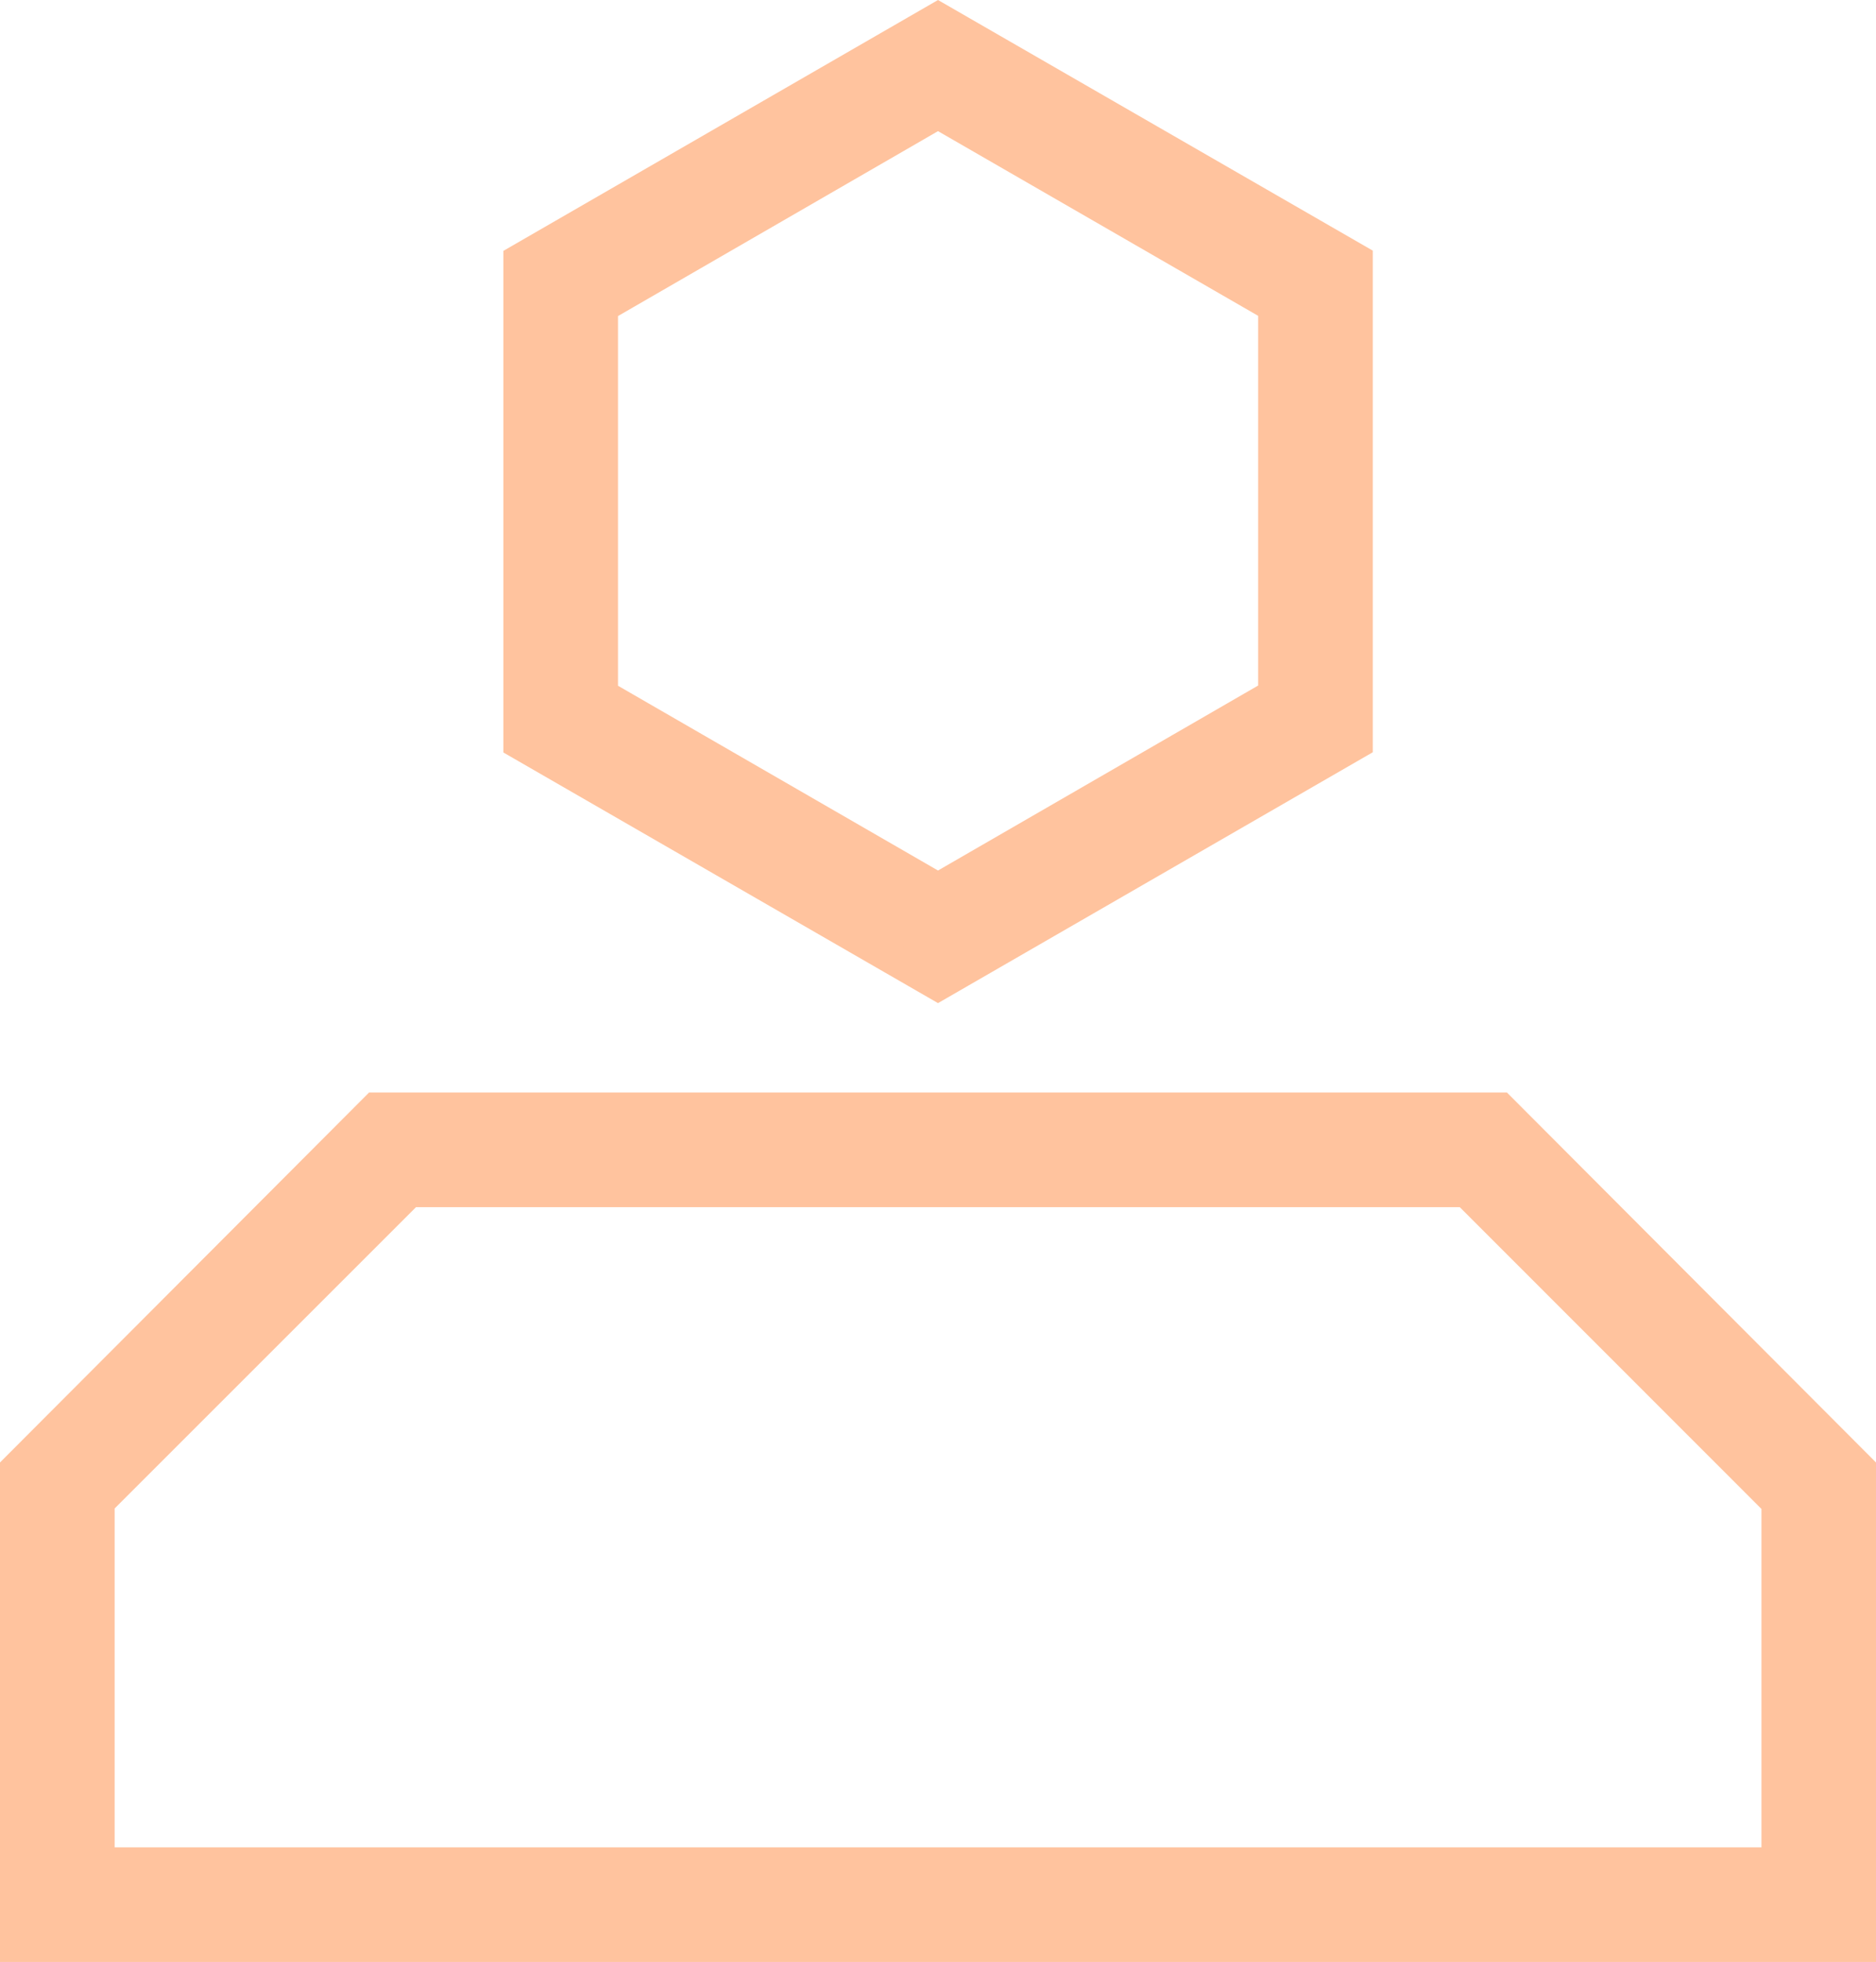 <svg xmlns="http://www.w3.org/2000/svg" width="24.4" height="25.522" viewBox="0 0 24.4 25.522">
  <g id="action" transform="translate(0.2 0.231)">
    <g id="action_070-user-account-profile-avatar">
      <path id="Path_260" data-name="Path 260" d="M471.455,322.145l0,6.294L466,331.587l-5.453-3.145,0-6.294L466,319Zm-1.091.617,0,5.04L466,330.324l-4.362-2.519,0-5.04L466,320.244Zm-11.236,11.51h13.741l4.041,4.043V343H478v-5.124l-4.683-4.695H458.683L454,337.876V343h1.091v-4.691ZM454,343h24v1.091H454Z" transform="translate(-454 -319)" fill="#ffc39e" stroke="#ffc39e" stroke-width="0.4" fill-rule="evenodd"/>
    </g>
  </g>
</svg>
